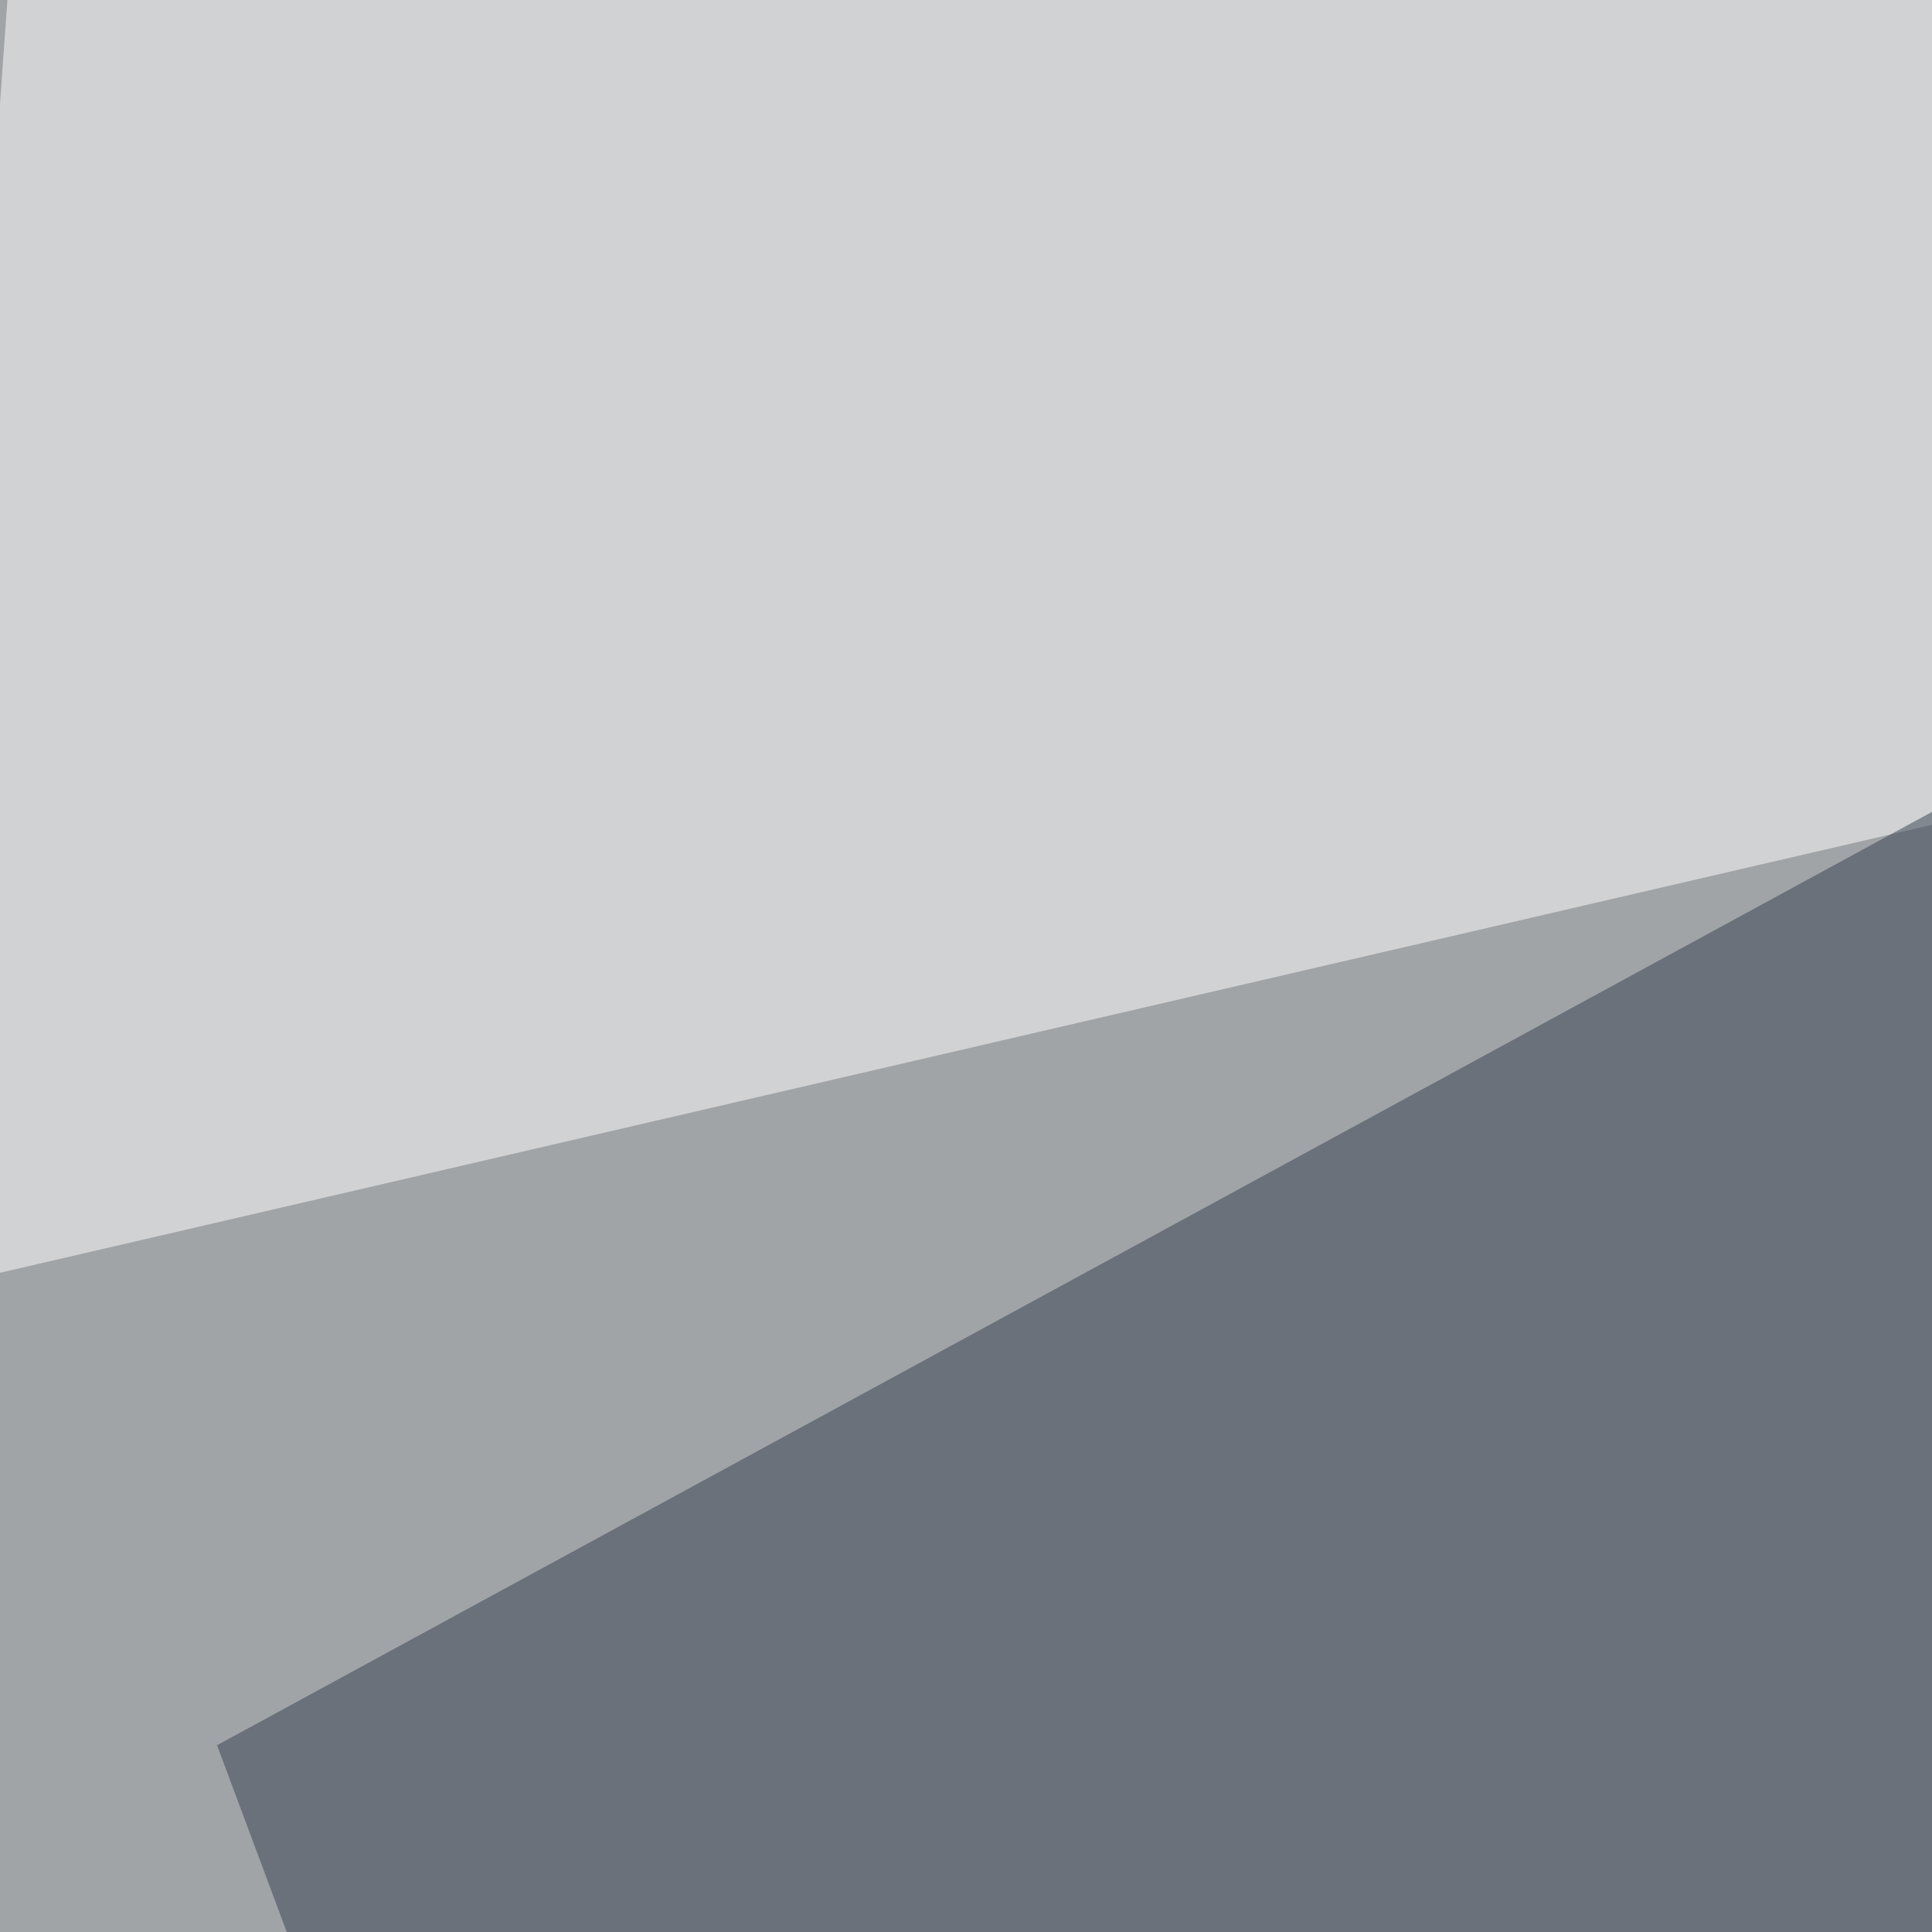 <svg xmlns="http://www.w3.org/2000/svg" width="300" height="300"><filter id="a"><feGaussianBlur stdDeviation="55"/></filter><rect width="100%" height="100%" fill="#a1a4a7"/><g filter="url(#a)"><g fill-opacity=".5"><path fill="#000107" d="M479 725.1l249-468.8L27.8 432.1z"/><path fill="#fff" d="M795.4 13.2L-13.2 200.7 4.4-45.4zm0 726.5L16.1 795.4l-61.5-249z"/><path fill="#343f4f" d="M189 687L33.7 271 464.4 36.6z"/></g></g></svg>